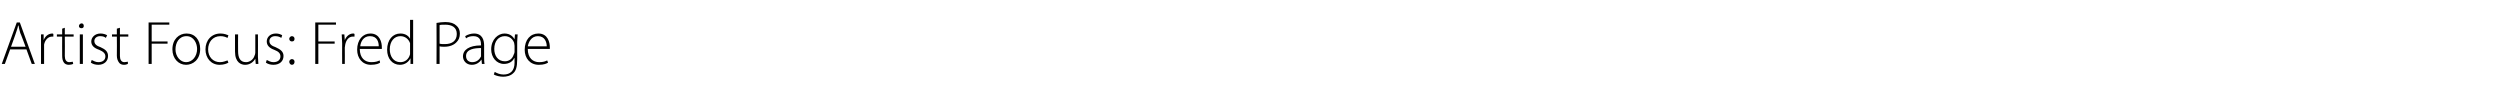 <?xml version="1.0" standalone="no"?><!DOCTYPE svg PUBLIC "-//W3C//DTD SVG 1.1//EN" "http://www.w3.org/Graphics/SVG/1.1/DTD/svg11.dtd"><svg xmlns="http://www.w3.org/2000/svg" version="1.1" width="567px" height="22.5px" viewBox="0 -4 567 22.5" style="top:-4px"><desc>Artist Focus: Fred Page</desc><defs/><g id="Polygon143431"><path d="m2.3 7.2l-1.2 3.3h-.7l3.4-9.4h.7l3.4 9.4h-.7L6 7.2H2.3zm3.5-.6S4.65 3.49 4.6 3.5c-.2-.7-.3-1.1-.4-1.7h-.1c-.1.6-.3 1.1-.5 1.7c.04-.04-1.1 3.1-1.1 3.1h3.3zm3.5-.8v-2c-.03-.02.6 0 .6 0v1.3s.04.04 0 0c.3-.8 1-1.5 2-1.5c0 0 .1 0 .2.1v.6h-.3c-.9 0-1.6.8-1.8 1.8v.7c-.02-.01 0 3.7 0 3.7h-.7s.02-4.7 0-4.7zm5.4-3.5v1.5h2v.5h-2s.04 4.38 0 4.4c0 .8.3 1.4 1 1.4c.4 0 .6-.1.8-.1l.1.5c-.2.1-.6.2-1 .2c-.5 0-.9-.2-1.1-.5c-.3-.4-.4-.9-.4-1.6c-.03-.03 0-4.3 0-4.3h-1.2v-.5h1.2V2.5l.6-.2zm3.4 8.2V3.8h.7v6.7h-.7zm.9-8.6c0 .3-.2.5-.5.5c-.4 0-.6-.2-.6-.5c0-.3.3-.6.6-.6c.3 0 .5.2.5.6zm1.8 7.7c.4.2.9.5 1.5.5c1.1 0 1.6-.6 1.6-1.3c0-.7-.5-1.1-1.4-1.5c-1.2-.4-1.8-1-1.8-1.9c0-.9.8-1.8 2.1-1.8c.6 0 1.2.2 1.5.4l-.3.6c-.2-.2-.6-.4-1.3-.4c-.8 0-1.3.5-1.3 1.1c0 .7.5 1.1 1.4 1.4c1.1.5 1.7 1 1.7 2c0 1.2-.9 2-2.2 2c-.7 0-1.3-.2-1.7-.5l.2-.6zm6.4-7.3v1.5h1.9v.5h-1.9s.01 4.38 0 4.4c0 .8.3 1.4 1 1.4c.3 0 .6-.1.8-.1v.5c-.2.1-.5.2-.9.2c-.5 0-.9-.2-1.1-.5c-.3-.4-.5-.9-.5-1.6c.04-.03 0-4.3 0-4.3h-1.1v-.5h1.1V2.5l.7-.2zm6.5-1.2h4.7v.5h-4v3.8h3.6v.5h-3.6v4.6h-.7V1.1zm11.7 6c0 2.5-1.7 3.6-3.2 3.6c-1.7 0-3.1-1.4-3.1-3.5c0-2.3 1.5-3.6 3.2-3.6c1.9 0 3.1 1.4 3.1 3.5zm-5.6.1c0 1.6 1.1 2.9 2.4 2.9c1.4 0 2.5-1.3 2.5-3c0-1.2-.7-2.9-2.4-2.9c-1.7 0-2.5 1.5-2.5 3zm12 3c-.3.2-1 .5-2 .5c-1.9 0-3.2-1.5-3.2-3.5c0-2.1 1.4-3.6 3.4-3.6c.9 0 1.5.3 1.8.4l-.2.6c-.4-.2-.9-.4-1.6-.4c-1.8 0-2.8 1.4-2.8 3c0 1.7 1.1 2.9 2.7 2.9c.8 0 1.3-.3 1.7-.4l.2.5zm6.7-1.3c0 .5.1 1.1.1 1.6h-.6l-.1-1.2s0 .01 0 0c-.3.6-1.1 1.4-2.3 1.4c-.9 0-2.3-.5-2.3-3V3.8h.7s-.03 3.76 0 3.8c0 1.4.4 2.5 1.8 2.5c.9 0 1.7-.7 1.9-1.4c.1-.2.2-.5.2-.7c-.02-.03 0-4.2 0-4.2h.6s.03 5.06 0 5.1zm2 .7c.4.2.9.5 1.5.5c1.1 0 1.6-.6 1.6-1.3c0-.7-.4-1.1-1.4-1.5c-1.1-.4-1.7-1-1.7-1.9c0-.9.7-1.8 2.1-1.8c.6 0 1.1.2 1.4.4l-.2.6c-.3-.2-.7-.4-1.4-.4c-.8 0-1.3.5-1.3 1.1c0 .7.5 1.1 1.4 1.4c1.1.5 1.8 1 1.8 2c0 1.2-.9 2-2.3 2c-.7 0-1.3-.2-1.7-.5l.2-.6zm5.7-4.2c-.3 0-.6-.2-.6-.6c0-.3.3-.6.6-.6c.4 0 .6.3.6.6c0 .4-.2.6-.6.6zm0 5.3c-.3 0-.6-.3-.6-.7c0-.3.3-.6.6-.6c.4 0 .6.3.6.6c0 .4-.2.7-.6.7zm5.3-9.6h4.7v.5h-4v3.8h3.7v.5h-3.7v4.6h-.7V1.1zm6.1 4.7c0-.7-.1-1.4-.1-2c.02-.02.6 0 .6 0l.1 1.3s-.01.04 0 0c.3-.8 1-1.5 1.9-1.5c.1 0 .2 0 .3.1v.6h-.4c-.9 0-1.5.8-1.7 1.8c0 .2-.1.5-.1.7c.03-.01 0 3.7 0 3.7h-.6s-.03-4.7 0-4.7zm4 1.3c0 2.1 1.2 3 2.6 3c1 0 1.5-.2 1.9-.4l.1.5c-.2.2-.9.5-2.1.5c-1.9 0-3.1-1.5-3.1-3.4c0-2.3 1.3-3.7 3-3.7c2.2 0 2.6 2.1 2.6 3.1v.4h-5zm4.3-.6c0-.9-.3-2.3-2-2.3c-1.5 0-2.1 1.3-2.2 2.3h4.2zm7.8-6v10h-.6V9.2s-.03.03 0 0c-.4.8-1.2 1.5-2.4 1.5c-1.7 0-2.9-1.4-2.9-3.4c0-2.3 1.3-3.7 3-3.7c1.2 0 1.9.6 2.2 1.2V.5h.7zM93 6.4v-.6c-.3-.9-1.1-1.6-2.2-1.6c-1.4 0-2.4 1.2-2.4 3c0 1.5.8 2.9 2.4 2.9c1 0 1.9-.6 2.2-1.8V6.4zm6-5.2c.6-.1 1.3-.2 2-.2c1.2 0 2 .3 2.5.8c.5.4.8 1 .8 1.8c0 .9-.3 1.5-.7 1.9c-.6.7-1.6 1.1-2.8 1.1c-.4 0-.8 0-1.1-.1v4h-.7s.04-9.32 0-9.3zm.7 4.7c.3.1.7.1 1.2.1c1.7 0 2.7-.8 2.7-2.3c0-1.5-1.1-2.1-2.6-2.1c-.6 0-1.1 0-1.3.1v4.2zm10.1 3c0 .5 0 1.1.1 1.6h-.6l-.1-1s-.04.03 0 0c-.4.6-1.1 1.2-2.2 1.2c-1.3 0-2-1-2-1.9c0-1.5 1.4-2.5 4.1-2.5v-.1c0-.7-.1-2-1.7-2c-.6 0-1.2.1-1.7.5l-.2-.5c.6-.4 1.4-.6 2-.6c1.9 0 2.3 1.5 2.3 2.7v2.6zm-.7-2c-1.4 0-3.4.2-3.4 1.8c0 1 .7 1.4 1.4 1.4c1.1 0 1.7-.7 2-1.3V6.9zm8.2 2.6c0 1.7-.3 2.6-.9 3.1c-.6.6-1.5.8-2.3.8c-.7 0-1.6-.2-2.1-.5l.2-.6c.5.3 1.2.6 2 .6c1.5 0 2.5-.8 2.5-2.7c-.03-.05 0-1 0-1h-.1c-.3.7-1.1 1.3-2.3 1.3c-1.7 0-2.9-1.5-2.9-3.3c0-2.3 1.6-3.6 3-3.6c1.4 0 2 .8 2.3 1.3c.02.01 0 0 0 0l.1-1.1s.59-.02.6 0c0 .5-.1 1-.1 1.7v4zm-.6-3.1c0-.3-.1-.5-.1-.7c-.3-.8-1-1.5-2.1-1.5c-1.4 0-2.4 1.1-2.4 2.9c0 1.5.8 2.8 2.4 2.8c.9 0 1.7-.5 2-1.5c.1-.2.2-.4.2-.7V6.4zm3 .7c0 2.1 1.2 3 2.6 3c.9 0 1.4-.2 1.8-.4l.2.5c-.3.2-.9.5-2.1.5c-2 0-3.2-1.5-3.2-3.4c0-2.3 1.3-3.7 3.1-3.7c2.2 0 2.6 2.1 2.6 3.1v.4h-5zm4.3-.6c0-.9-.4-2.3-2-2.3c-1.5 0-2.1 1.3-2.3 2.3h4.3z" stroke="none" fill="#000"/></g></svg>